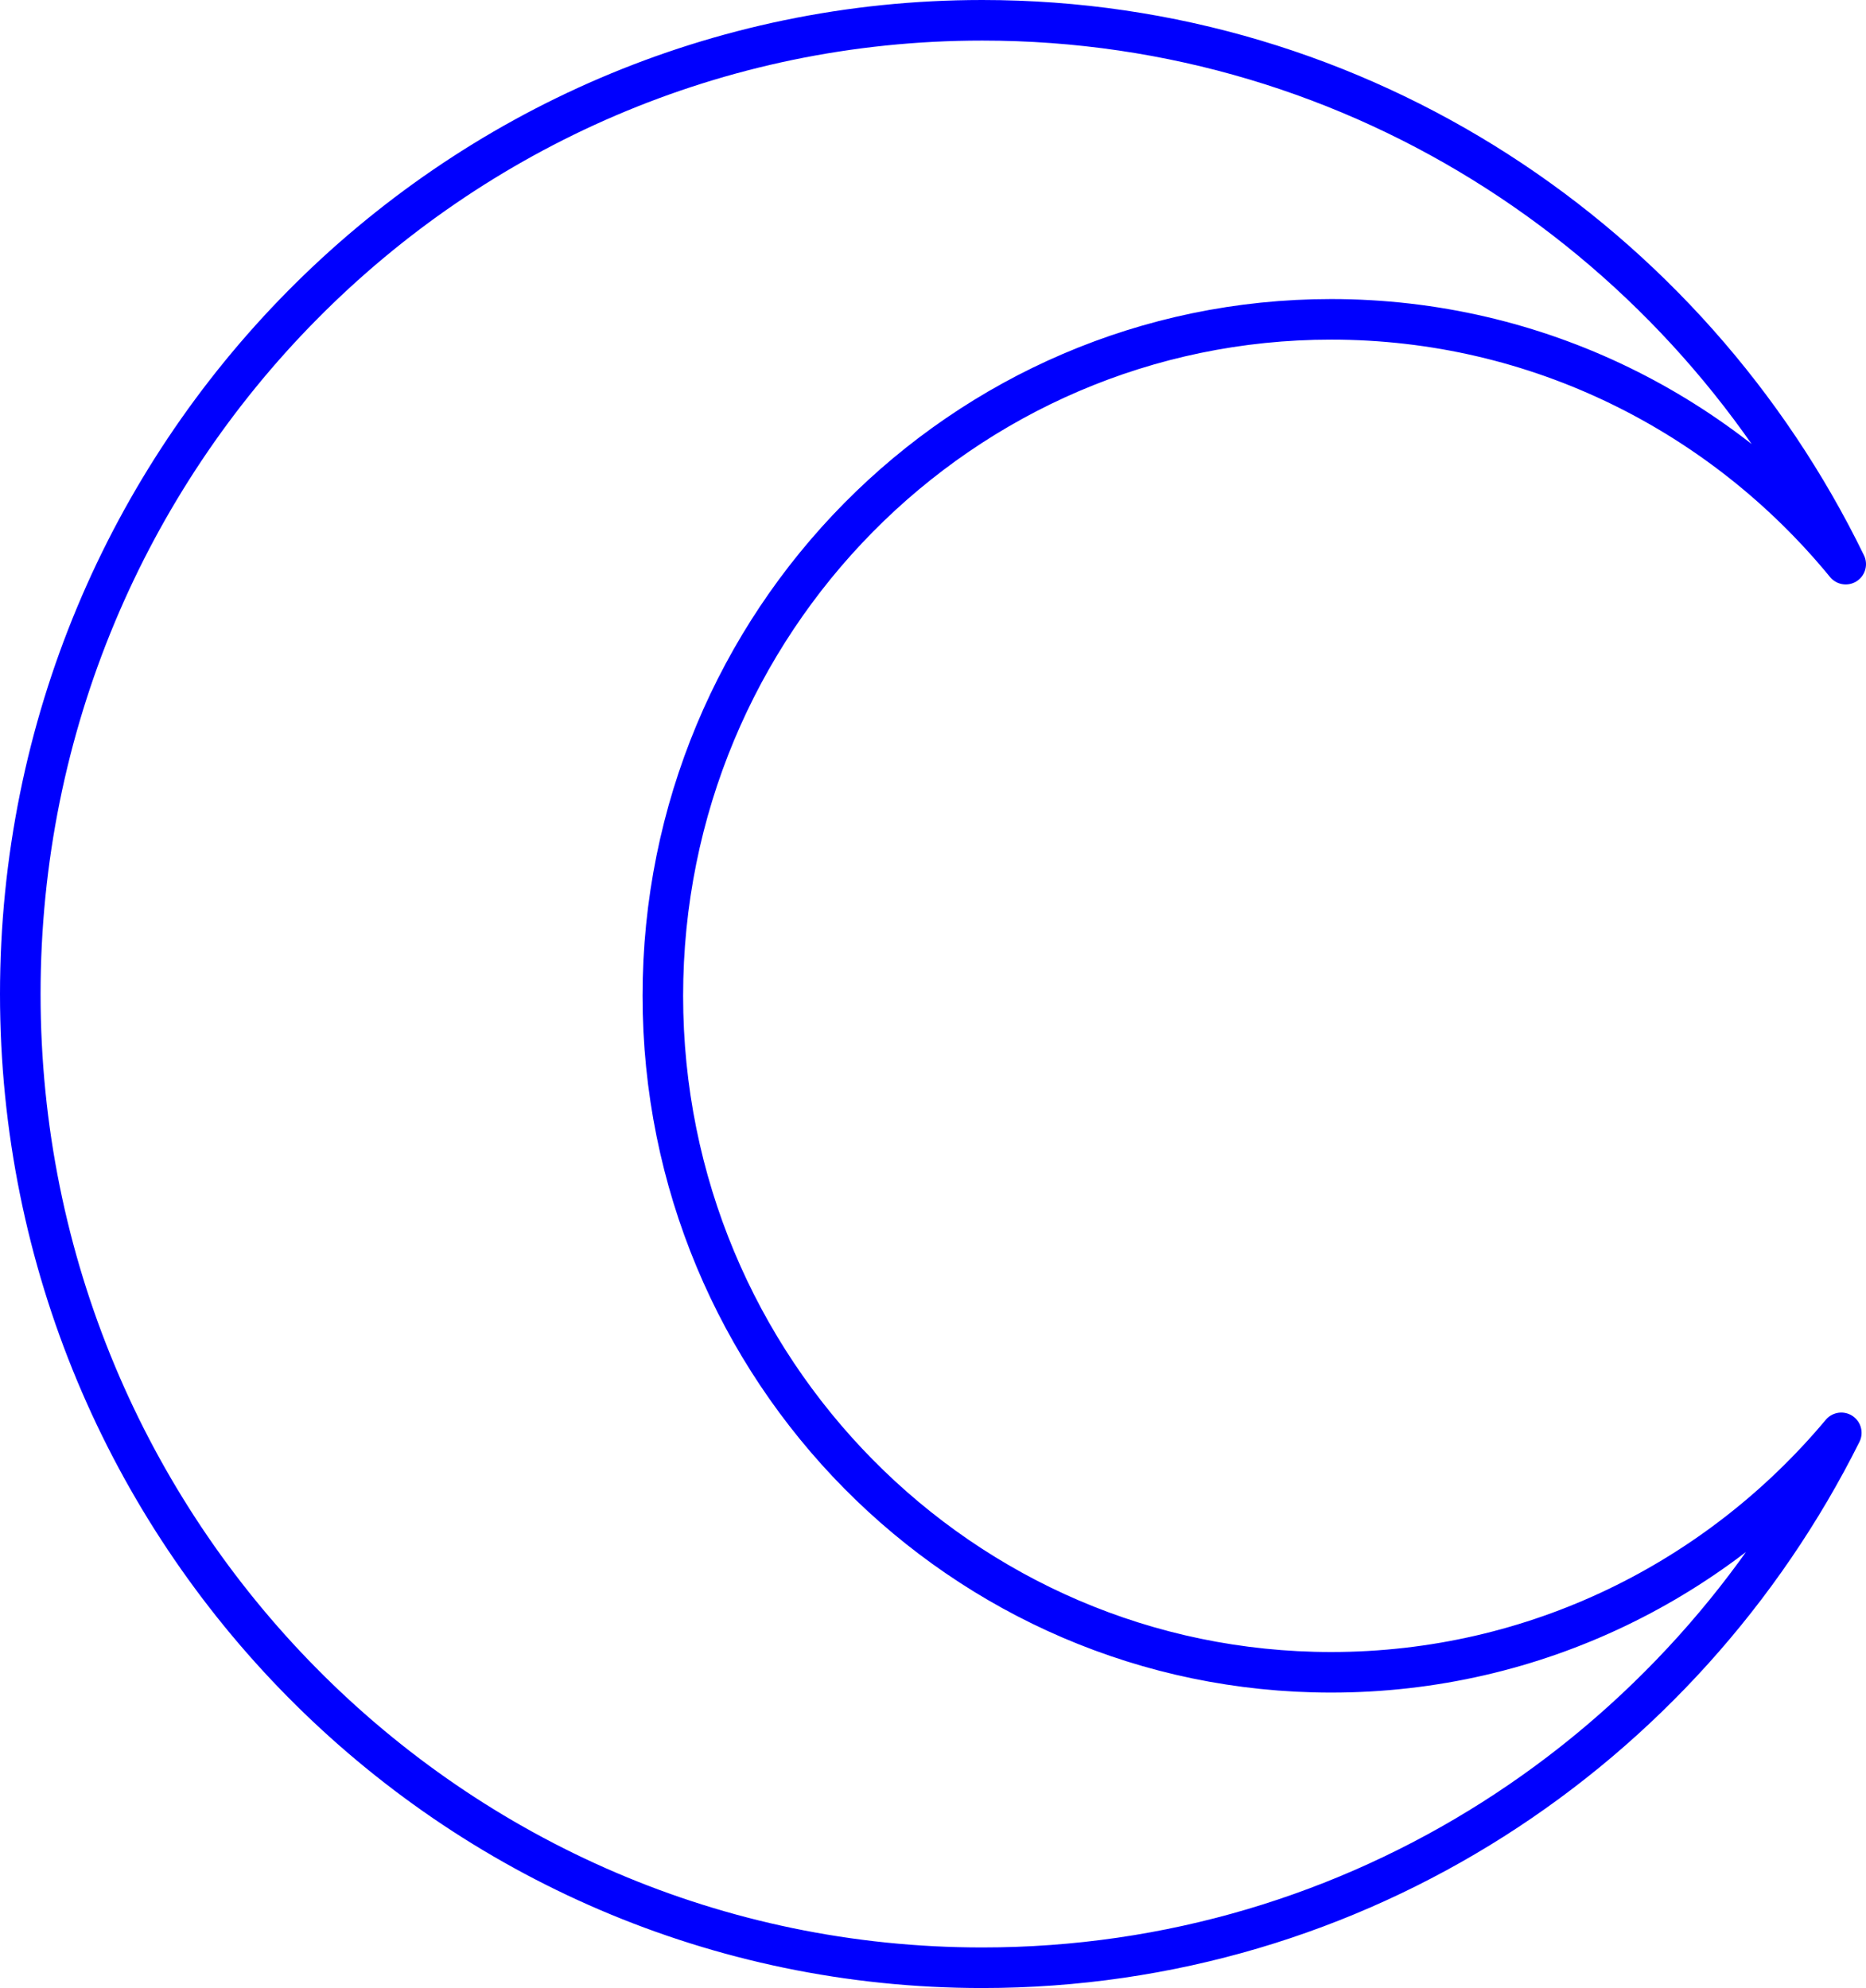 <svg xmlns="http://www.w3.org/2000/svg" fill="none" viewBox="0 0 46 49" height="49" width="46">
<path stroke-linejoin="round" stroke="#0000FE" d="M45.5 13.905C42.478 10.219 37.917 7.871 32.815 7.871C23.716 7.871 16.34 15.336 16.34 24.545C16.34 33.753 23.716 41.218 32.815 41.218C37.856 41.218 42.369 38.926 45.391 35.316C41.483 43.138 33.468 48.5 24.215 48.5C11.118 48.5 0.5 37.755 0.5 24.5C0.5 11.245 11.118 0.5 24.215 0.5C33.554 0.5 41.633 5.963 45.5 13.905Z"></path>
</svg>
